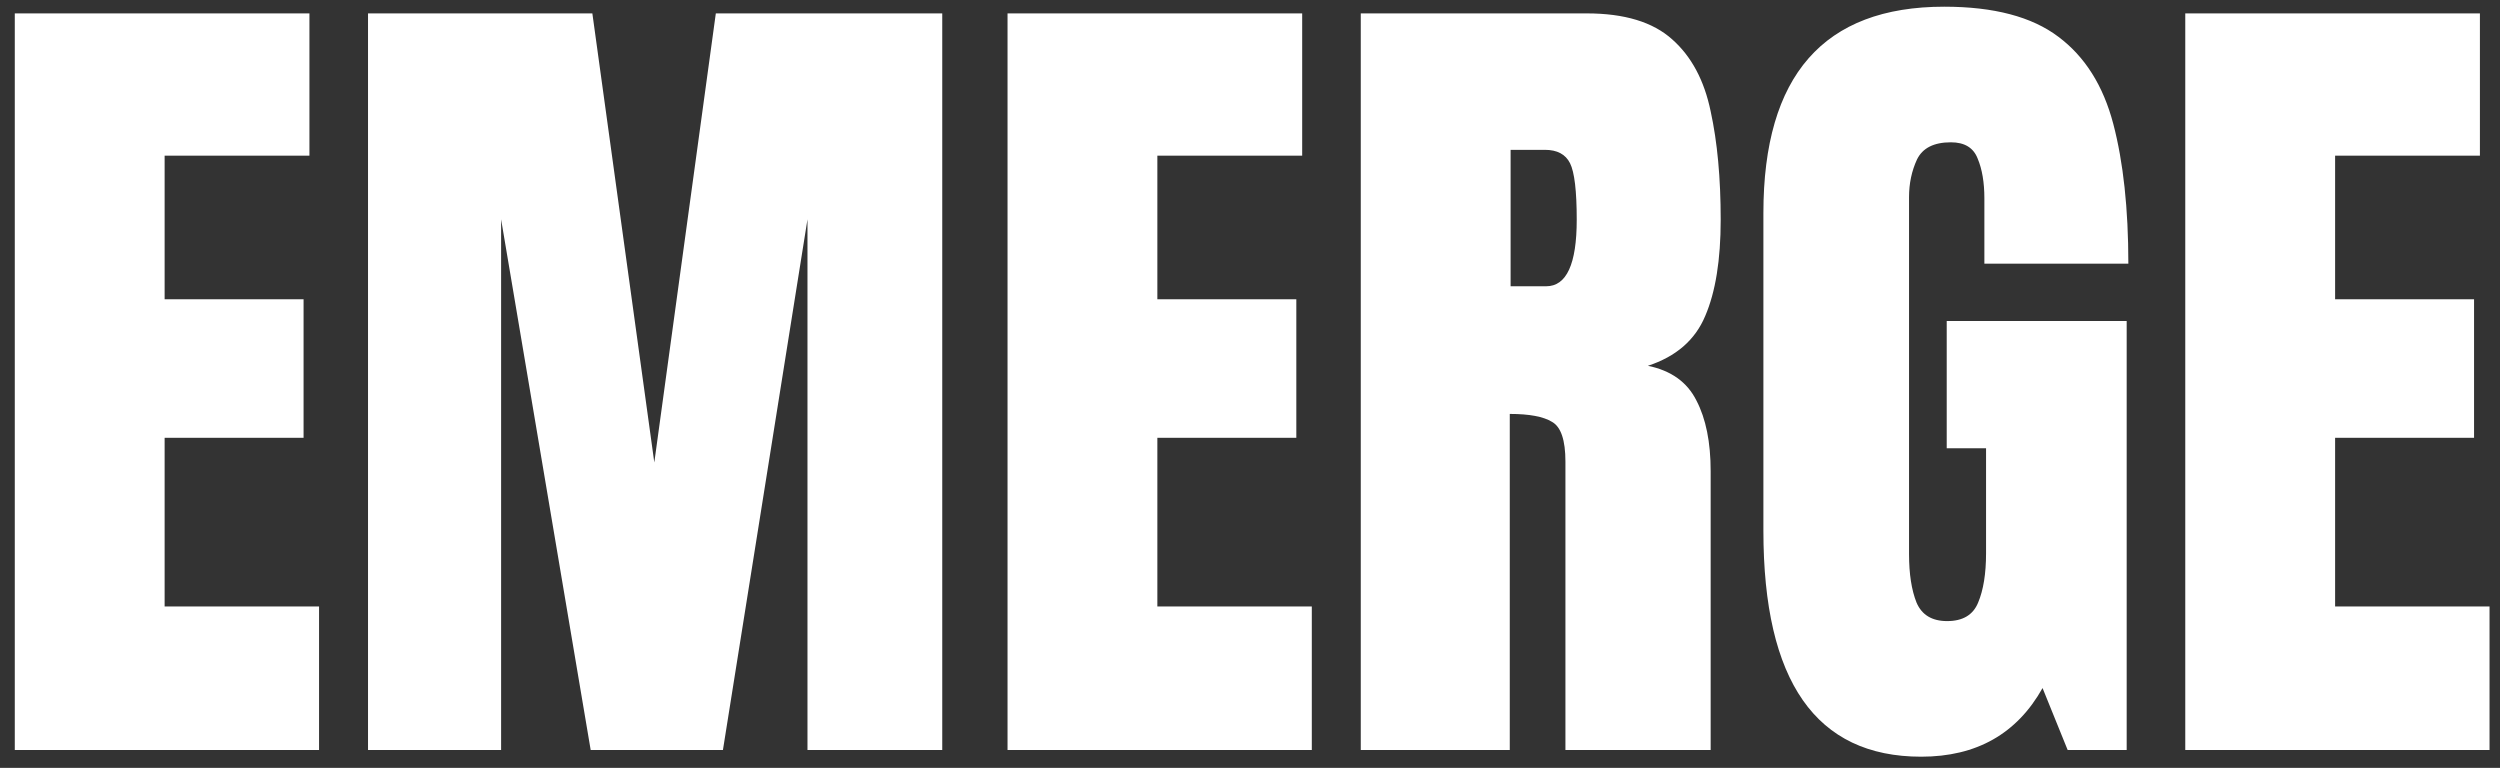 <svg xmlns="http://www.w3.org/2000/svg" fill="none" viewBox="0 0 140 43" height="43" width="140">
<rect x="0" y="0" width="140" height="43" fill="#333333" stroke="none"/>
<path fill="white" d="M0.828 42V0.75H17.328V8.719H9.219V16.758H17V24.516H9.219V33.961H17.867V42H0.828ZM20.609 42V0.75H33.172L36.641 25.898L40.086 0.75H52.766V42H45.219V12.281L40.484 42H33.078L28.062 12.281V42H20.609ZM56.422 42V0.75H72.922V8.719H64.812V16.758H72.594V24.516H64.812V33.961H73.461V42H56.422ZM76.203 42V0.75H88.859C90.969 0.75 92.562 1.234 93.641 2.203C94.719 3.156 95.438 4.5 95.797 6.234C96.172 7.953 96.359 9.977 96.359 12.305C96.359 14.555 96.07 16.352 95.492 17.695C94.93 19.039 93.859 19.969 92.281 20.484C93.578 20.75 94.484 21.398 95 22.43C95.531 23.445 95.797 24.766 95.797 26.391V42H87.664V25.852C87.664 24.648 87.414 23.906 86.914 23.625C86.43 23.328 85.641 23.18 84.547 23.18V42H76.203ZM84.594 16.031H86.586C87.727 16.031 88.297 14.789 88.297 12.305C88.297 10.695 88.172 9.641 87.922 9.141C87.672 8.641 87.203 8.391 86.516 8.391H84.594V16.031ZM107.586 42.375C101.695 42.375 98.75 38.156 98.75 29.719V11.93C98.75 4.227 102.125 0.375 108.875 0.375C111.656 0.375 113.789 0.938 115.273 2.062C116.758 3.172 117.781 4.797 118.344 6.938C118.906 9.078 119.188 11.688 119.188 14.766H111.125V11.109C111.125 10.219 111 9.477 110.75 8.883C110.516 8.273 110.016 7.969 109.25 7.969C108.297 7.969 107.664 8.289 107.352 8.93C107.055 9.57 106.906 10.273 106.906 11.039V31.031C106.906 32.141 107.047 33.047 107.328 33.75C107.625 34.438 108.195 34.781 109.039 34.781C109.914 34.781 110.492 34.438 110.773 33.75C111.07 33.047 111.219 32.125 111.219 30.984V25.102H109.016V17.977H119.094V42H115.789L114.383 38.531C112.945 41.094 110.68 42.375 107.586 42.375ZM122.375 42V0.75H138.875V8.719H130.766V16.758H138.547V24.516H130.766V33.961H139.414V42H122.375Z"></path>
</svg>
